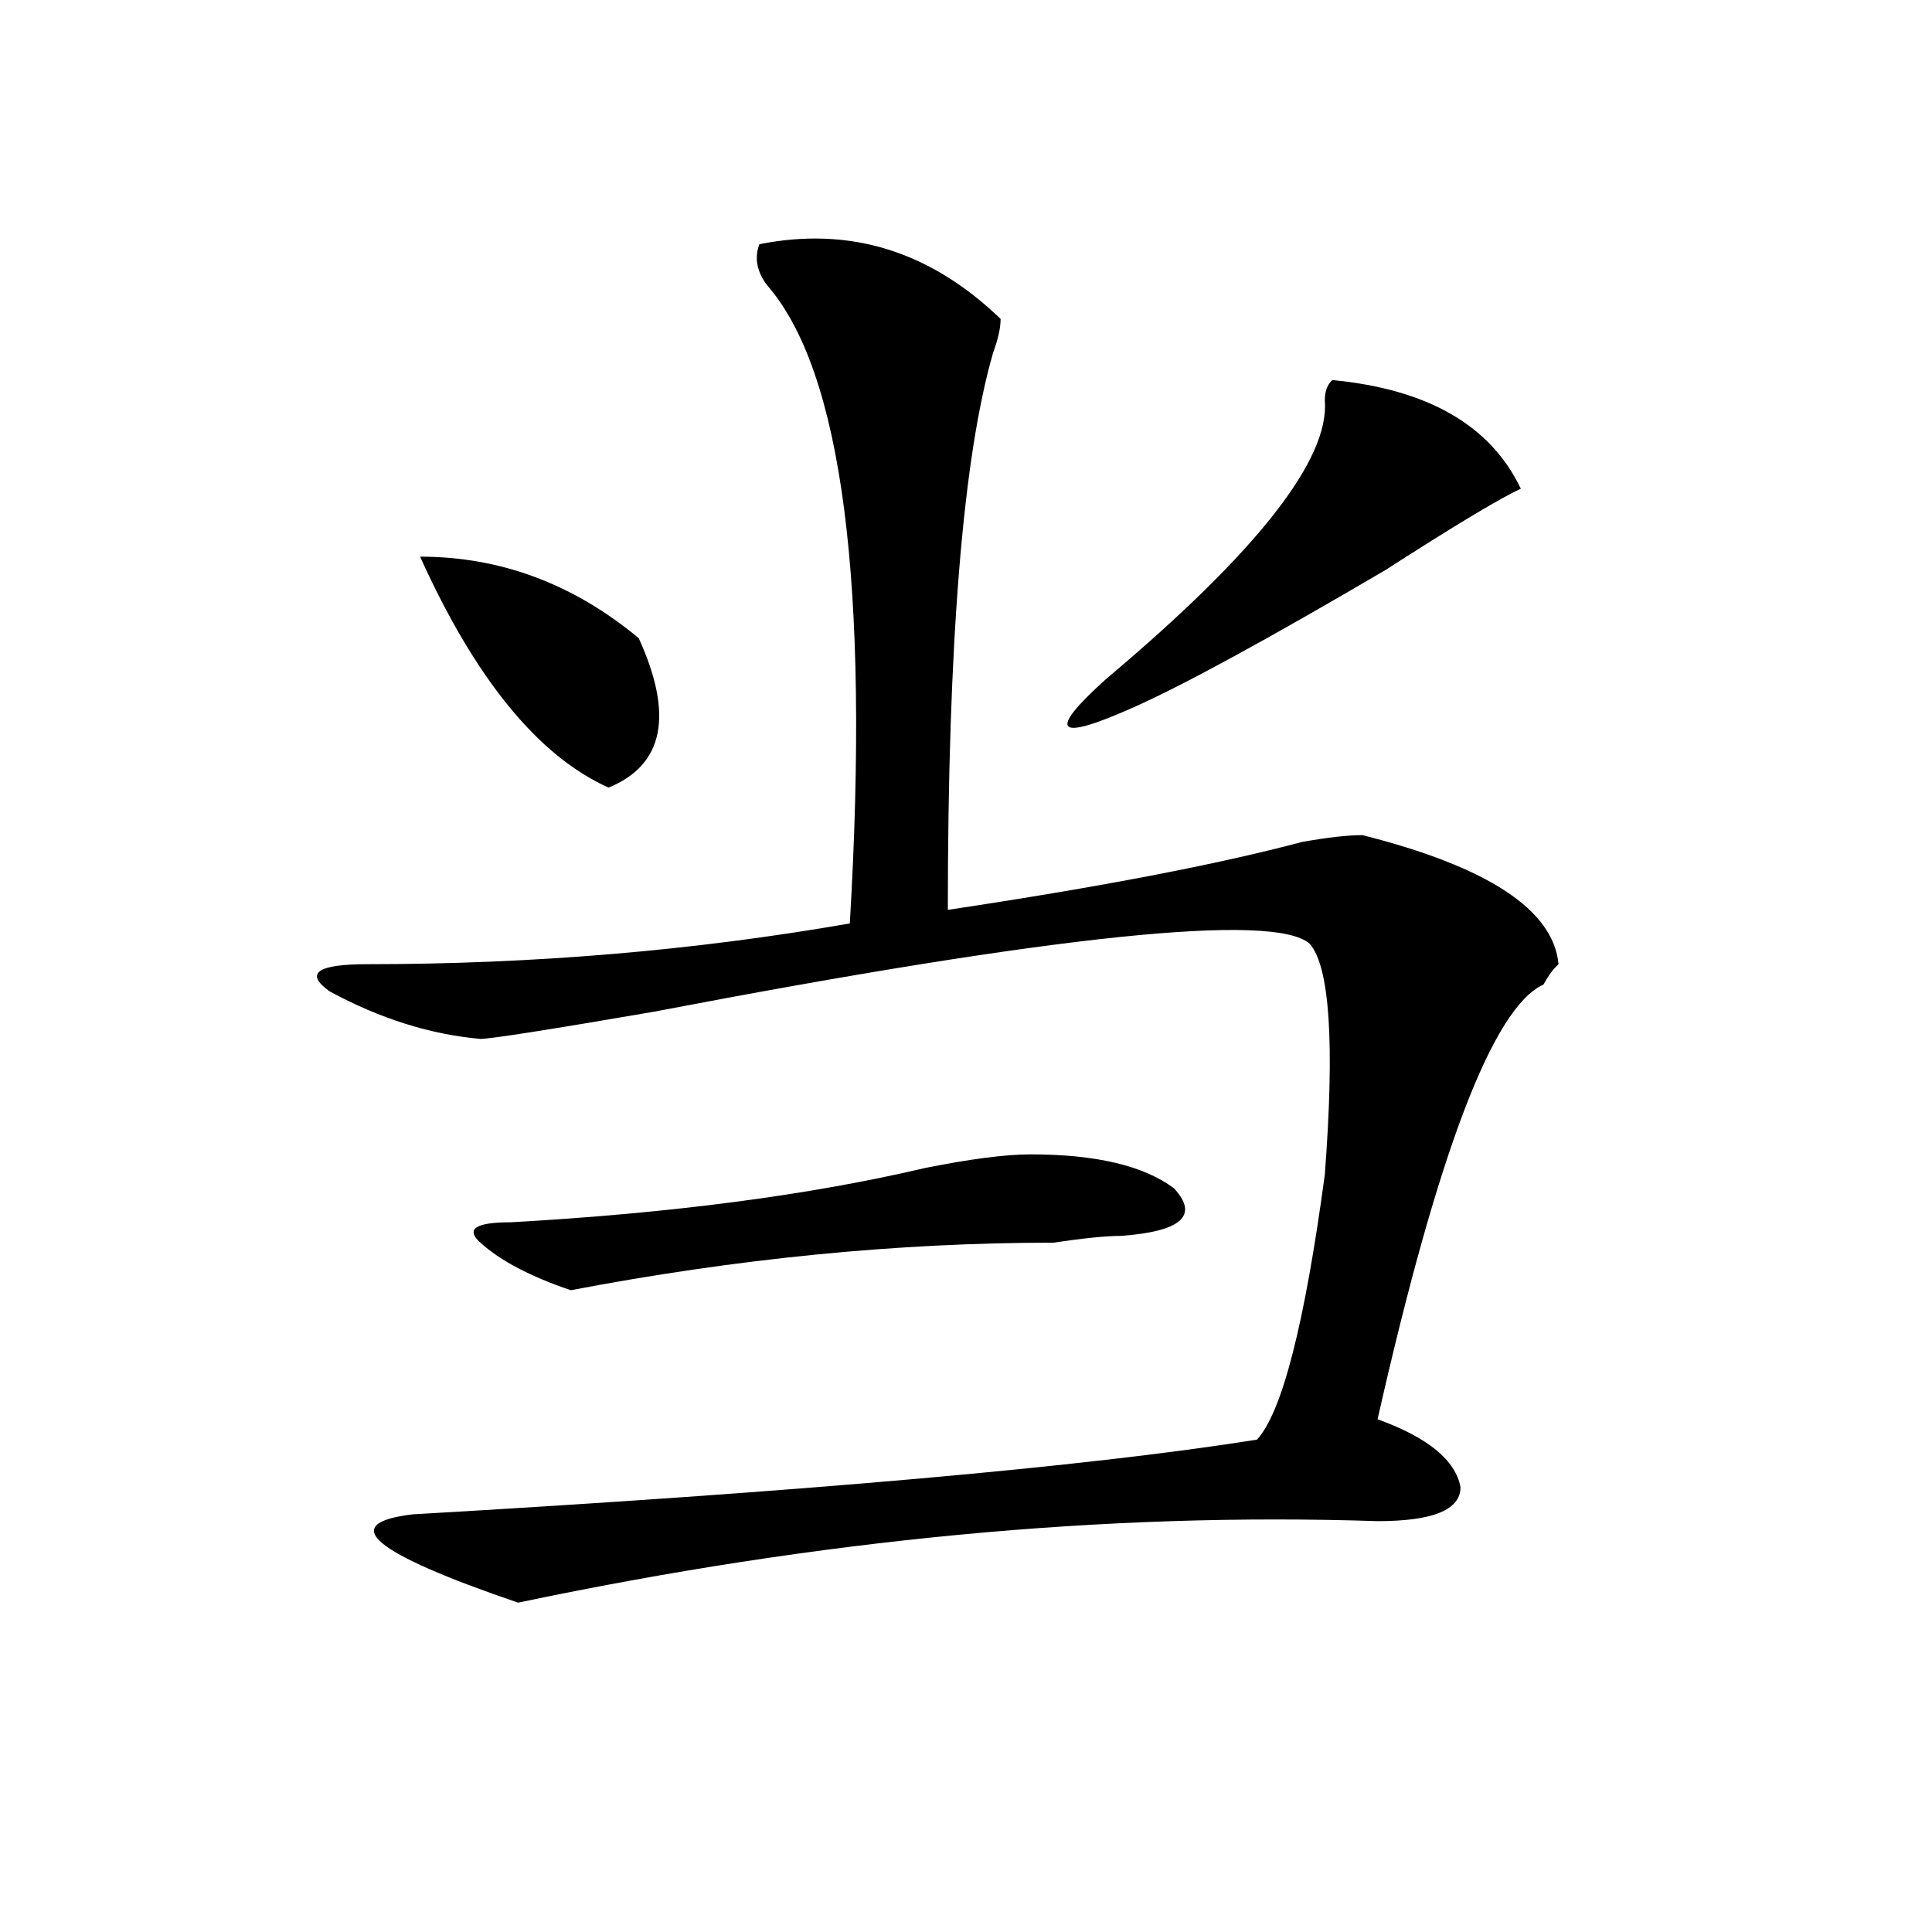 <?xml version="1.0" encoding="utf-8"?>
<!-- Generator: Adobe Illustrator 16.0.0, SVG Export Plug-In . SVG Version: 6.00 Build 0)  -->
<!DOCTYPE svg PUBLIC "-//W3C//DTD SVG 1.1//EN" "http://www.w3.org/Graphics/SVG/1.1/DTD/svg11.dtd">
<svg version="1.1" id="图层_1" xmlns="http://www.w3.org/2000/svg" xmlns:xlink="http://www.w3.org/1999/xlink" x="0px" y="0px"
	 width="1000px" height="1000px" viewBox="0 0 1000 1000" enable-background="new 0 0 1000 1000" xml:space="preserve">
<path d="M393.039,126.406c46.828-9.339,88.412,3.516,124.875,38.672c0,4.724-1.342,10.547-3.902,17.578
	c-15.609,53.942-23.414,150.019-23.414,288.281c78.047-11.7,139.143-23.401,183.41-35.156c12.987-2.308,23.414-3.516,31.219-3.516
	c64.998,16.425,98.839,38.672,101.461,66.797c-2.622,2.362-5.244,5.878-7.805,10.547c-26.036,11.755-54.633,86.737-85.852,225
	c25.975,9.394,40.304,21.094,42.926,35.156c0,11.755-14.329,17.578-42.926,17.578c-140.484-4.669-288.773,9.394-444.867,42.188
	c-75.485-25.763-93.656-40.979-54.633-45.703c202.922-11.7,348.589-24.609,437.063-38.672
	c12.987-14.063,24.694-59.766,35.121-137.109c5.183-67.95,2.561-107.776-7.805-119.531c-18.231-16.37-131.399-4.669-339.504,35.156
	c-54.633,9.394-84.571,14.063-89.754,14.063c-26.036-2.308-52.071-10.547-78.047-24.609c-13.048-9.339-6.524-14.063,19.512-14.063
	c85.852,0,169.081-7.031,249.75-21.094c10.365-175.781-3.902-285.919-42.926-330.469
	C391.697,140.469,390.417,133.438,393.039,126.406z M217.434,288.125c41.585,0,79.327,14.063,113.168,42.188
	c18.17,39.88,12.987,65.644-15.609,77.344C278.53,391.286,246.03,351.406,217.434,288.125z M533.523,597.5
	c33.779,0,58.535,5.878,74.145,17.578c12.987,14.063,3.902,22.302-27.316,24.609c-7.805,0-19.512,1.208-35.121,3.516
	c-80.669,0-163.898,8.239-249.75,24.609c-20.853-7.031-36.462-15.216-46.828-24.609c-7.805-7.031-2.622-10.547,15.609-10.547
	c83.229-4.669,154.752-14.063,214.629-28.125C502.305,599.862,520.475,597.5,533.523,597.5z M689.617,196.719
	c49.389,4.724,81.949,23.456,97.559,56.25c-10.427,4.724-33.841,18.786-70.242,42.188c-59.877,35.156-102.803,58.612-128.777,70.313
	c-20.854,9.394-32.561,12.909-35.121,10.547c-2.622-2.308,3.902-10.547,19.512-24.609
	c78.047-65.589,115.729-113.653,113.168-144.141C685.715,202.597,686.995,199.081,689.617,196.719z"/>
</svg>

